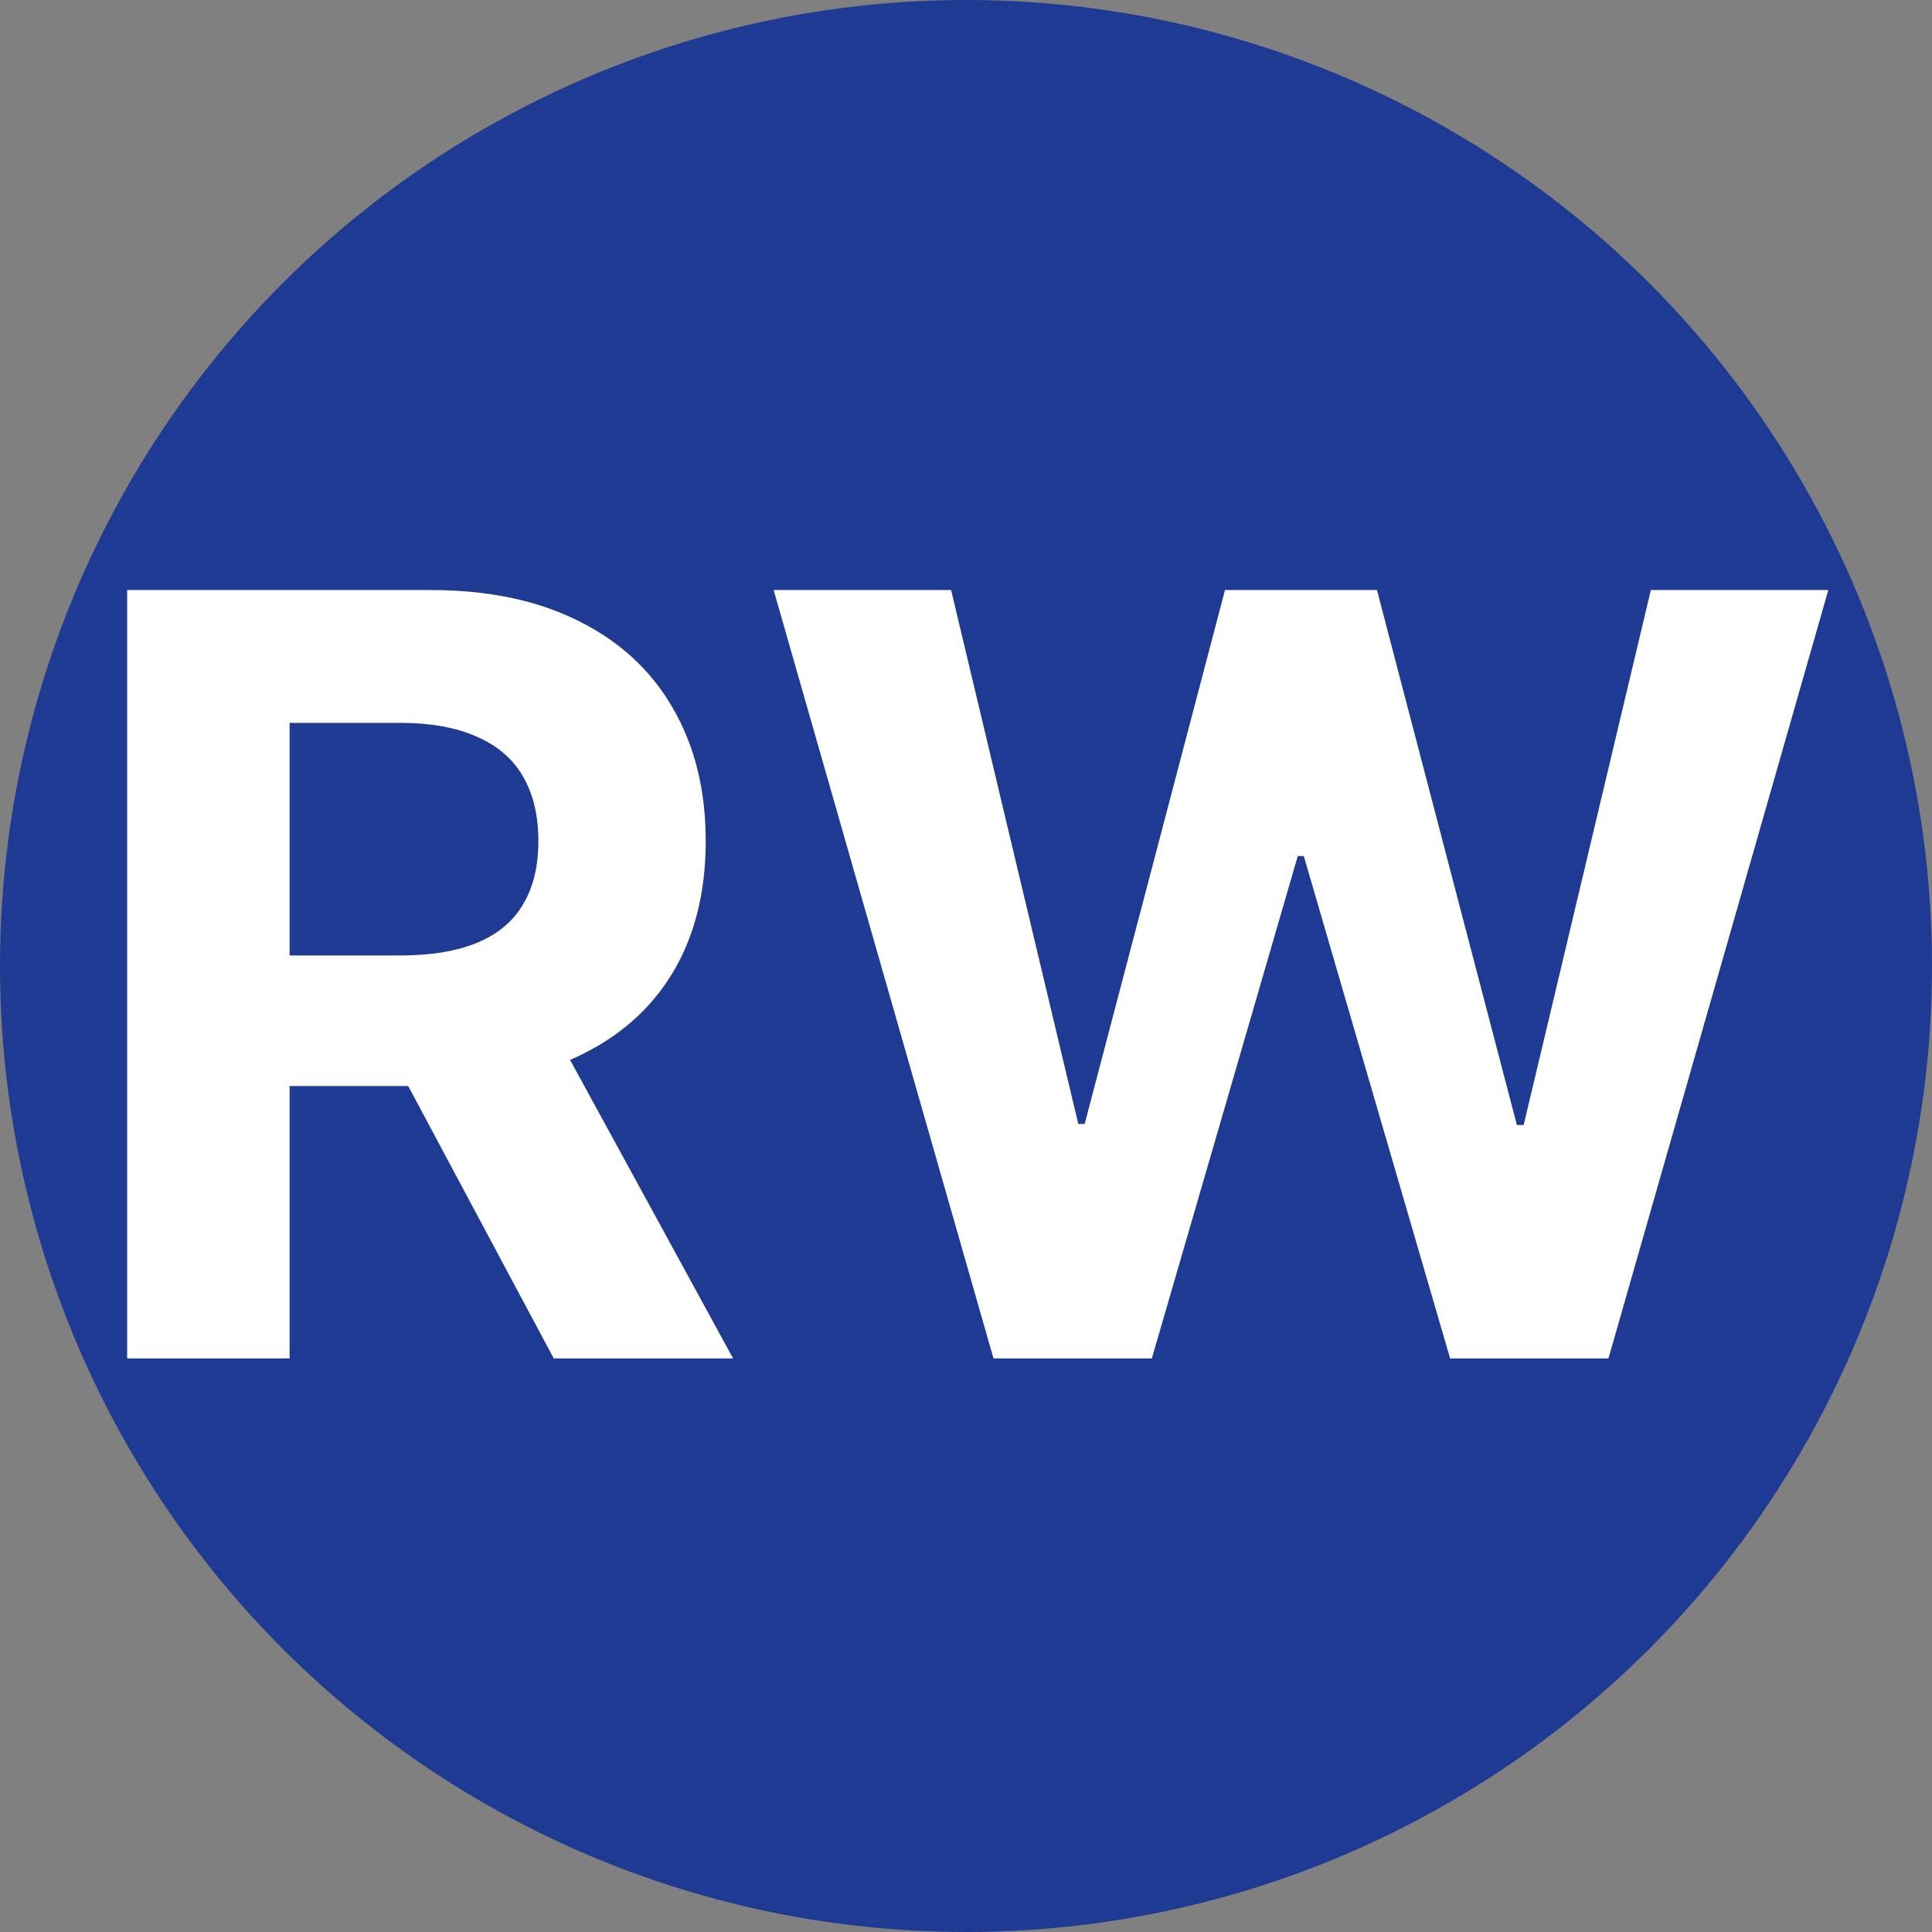 <svg width="128" height="128" viewBox="0 0 128 128" fill="none" xmlns="http://www.w3.org/2000/svg">
<rect x="0" y="0" width="128" height="128" fill="#808080" stroke="none"/>
<g clip-path="url(#clip0_66_6)">
<circle cx="64" cy="64" r="64" fill="#1F3A93"/>
<path d="M8.425 90V39.091H28.51C32.355 39.091 35.636 39.779 38.354 41.154C41.088 42.513 43.168 44.444 44.593 46.946C46.035 49.432 46.756 52.357 46.756 55.721C46.756 59.102 46.026 62.01 44.568 64.446C43.11 66.865 40.997 68.722 38.229 70.014C35.478 71.307 32.148 71.953 28.236 71.953H14.788V63.303H26.496C28.551 63.303 30.258 63.021 31.617 62.457C32.976 61.894 33.987 61.049 34.65 59.922C35.329 58.795 35.669 57.395 35.669 55.721C35.669 54.031 35.329 52.605 34.65 51.445C33.987 50.285 32.968 49.407 31.592 48.81C30.233 48.197 28.518 47.891 26.447 47.891H19.188V90H8.425ZM35.918 66.832L48.57 90H36.688L24.309 66.832H35.918ZM65.822 90L51.255 39.091H63.013L71.44 74.464H71.862L81.159 39.091H91.227L100.499 74.538H100.946L109.373 39.091H121.131L106.564 90H96.074L86.379 56.715H85.981L76.312 90H65.822Z" fill="white"/>
</g>
<defs>
<clipPath id="clip0_66_6">
<rect width="128" height="128" fill="white"/>
</clipPath>
</defs>
</svg>
